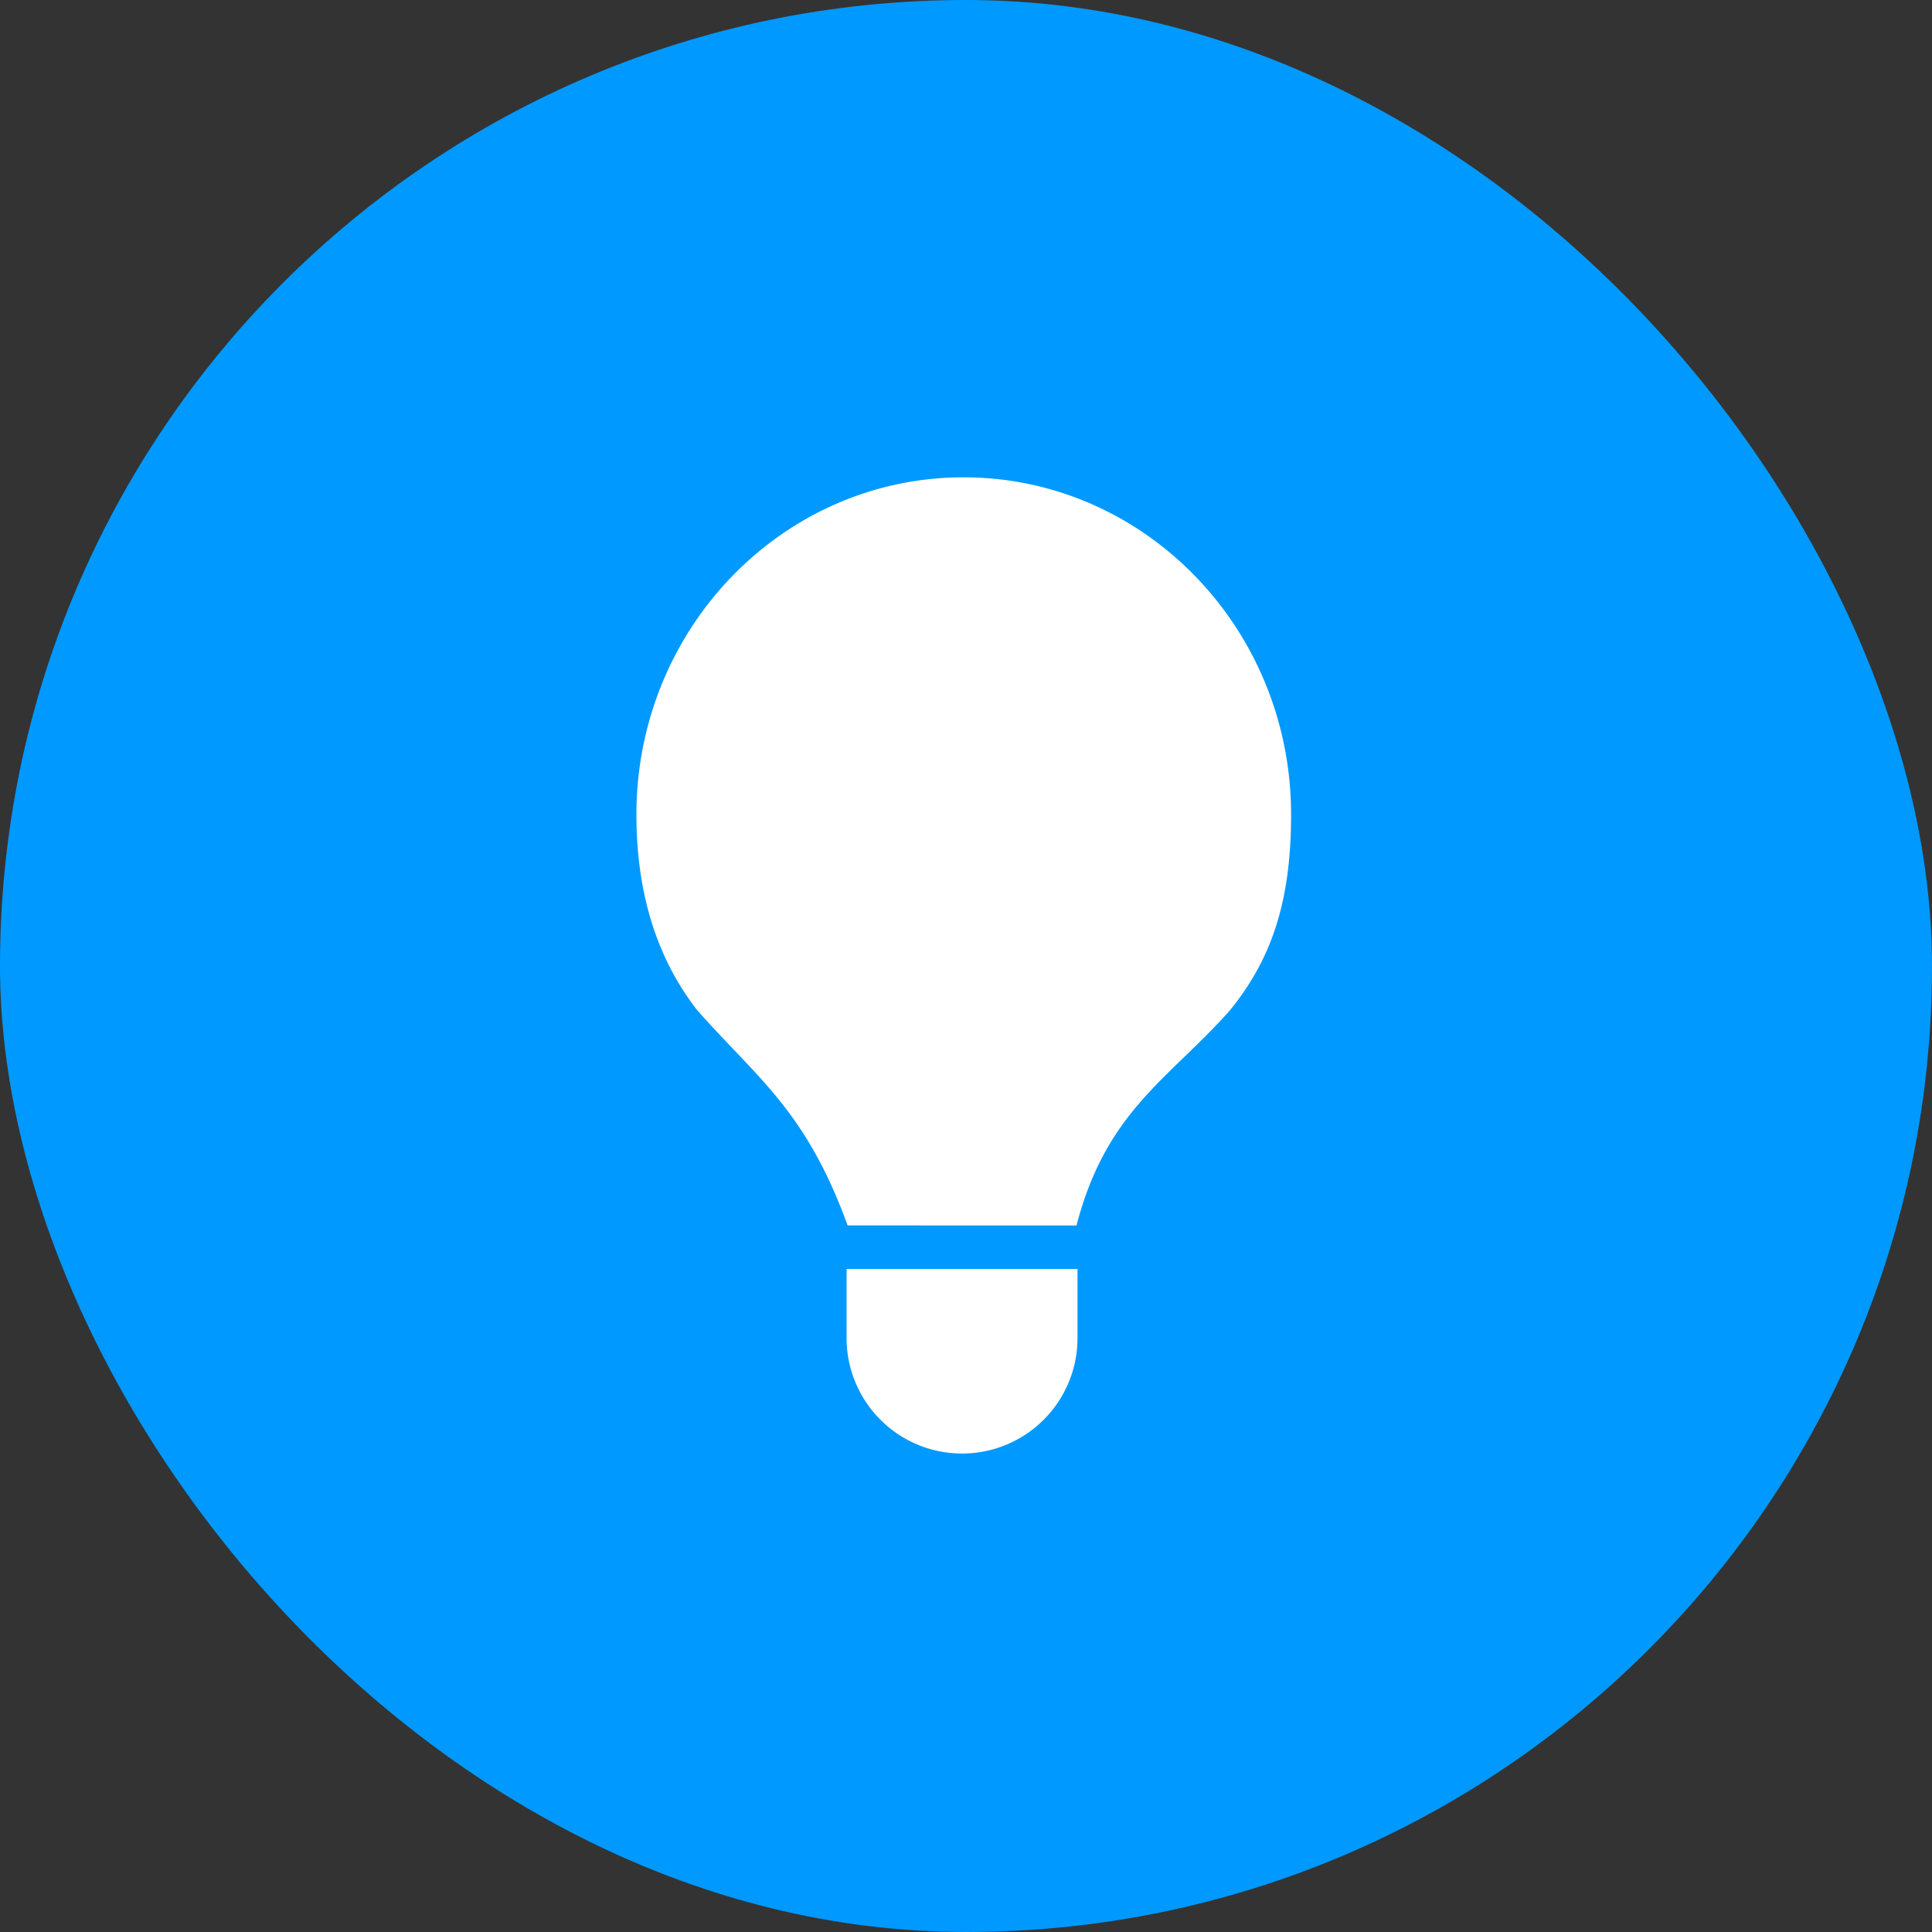 <svg xmlns="http://www.w3.org/2000/svg" xmlns:xlink="http://www.w3.org/1999/xlink" width="170" height="170" viewBox="0 0 170 170">
    <rect x="0" y="0" width="170" height="170" fill="#333333" stroke="none"/>
    <defs>
        <style>.a{fill:#09f;}.b{fill:#fff;}}</style>
    </defs>
    <rect class="a"
          width="170"
          height="170"
          rx="85"/>

    <path class="b"
          d="M18.493,75.84V69.656H38.812V75.84a10.16,10.16,0,0,1-20.319,0Zm.089-10.013c-3.665-10.109-7.935-12.939-13.245-18.95C2.263,42.915,0,37.443,0,29.679,0,13.29,12.885,0,28.79,0S57.605,13.29,57.605,29.679c0,7.764-1.779,12.778-5.364,17.2-5.31,6.012-10.9,8.842-13.516,18.95Z"
          transform="translate(56 42)"/>
</svg>
